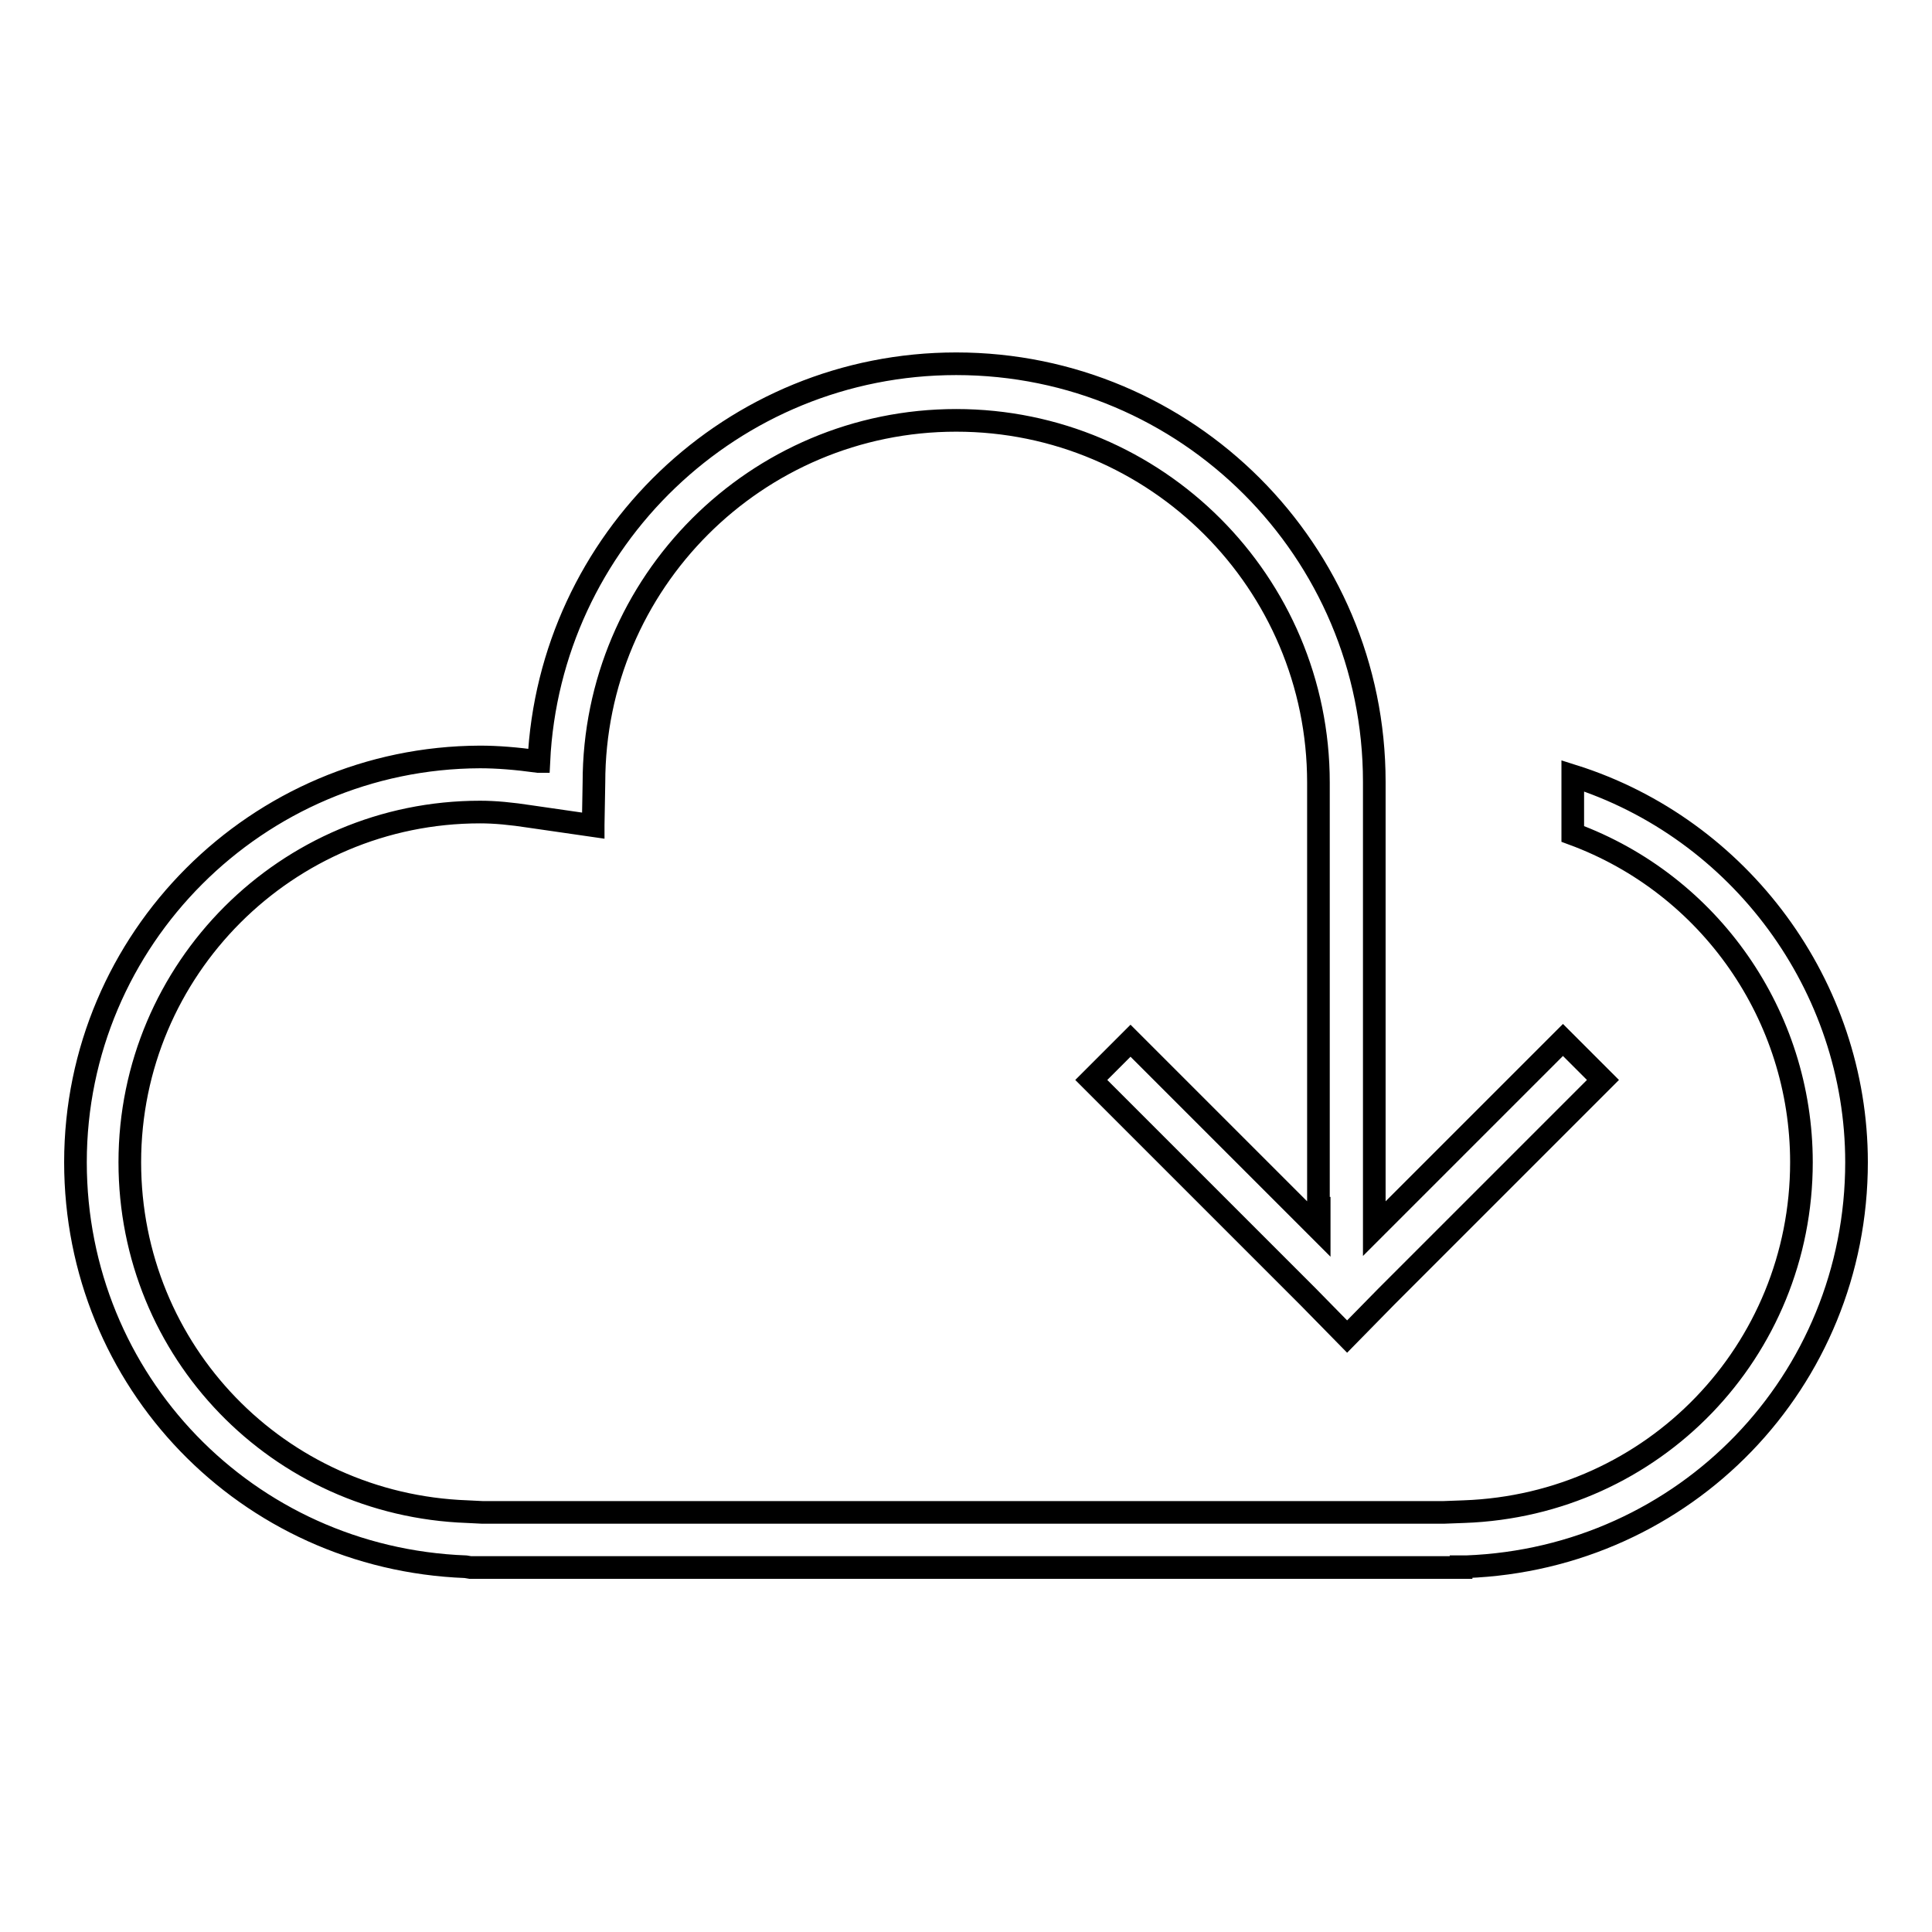 <?xml version="1.0" encoding="utf-8"?>
<!-- Svg Vector Icons : http://www.onlinewebfonts.com/icon -->
<!DOCTYPE svg PUBLIC "-//W3C//DTD SVG 1.1//EN" "http://www.w3.org/Graphics/SVG/1.1/DTD/svg11.dtd">
<svg version="1.1" xmlns="http://www.w3.org/2000/svg" xmlns:xlink="http://www.w3.org/1999/xlink" x="0px" y="0px" viewBox="0 0 256 256" enable-background="new 0 0 256 256" xml:space="preserve">
<g> <path stroke-width="3" fill-opacity="0" stroke="#000000"  d="M208.4,102.8v7.7c18.2,6.7,30.3,24.1,30.3,43.5c0,25-19.6,45.4-44.7,46.3l-2.7,0.1H63.9l-2-0.1 c-25-0.9-44.7-21.2-44.7-46.3c0-25.6,20.8-46.4,46.4-46.4c2,0,4.1,0.2,6.7,0.6l8.3,1.2l0-0.1l0,0c0-0.3,0.1-5.6,0.1-5.6 c0-26.5,21.5-48,48-48c26.5,0,48,21.5,48,48v56.4h0.1v2.8l-25-25l-5.2,5.2l28.7,28.7l5.2,5.3l5.2-5.3l28.7-28.7l-5.3-5.3l-25,25 v-2.8h0v-56.4c0-30.6-24.8-55.4-55.4-55.4c-29.7,0-53.9,23.4-55.3,52.7l-0.1,0c-2.9-0.4-5.4-0.6-7.7-0.6 C34.1,100.4,10,124.4,10,154c0,29,22.7,52.5,51.7,53.6l0.6,0.1h131.3v-0.1l0.7,0c29-1.1,51.7-24.6,51.7-53.6 C246,130.7,230.6,109.8,208.4,102.8z"/></g>
</svg>